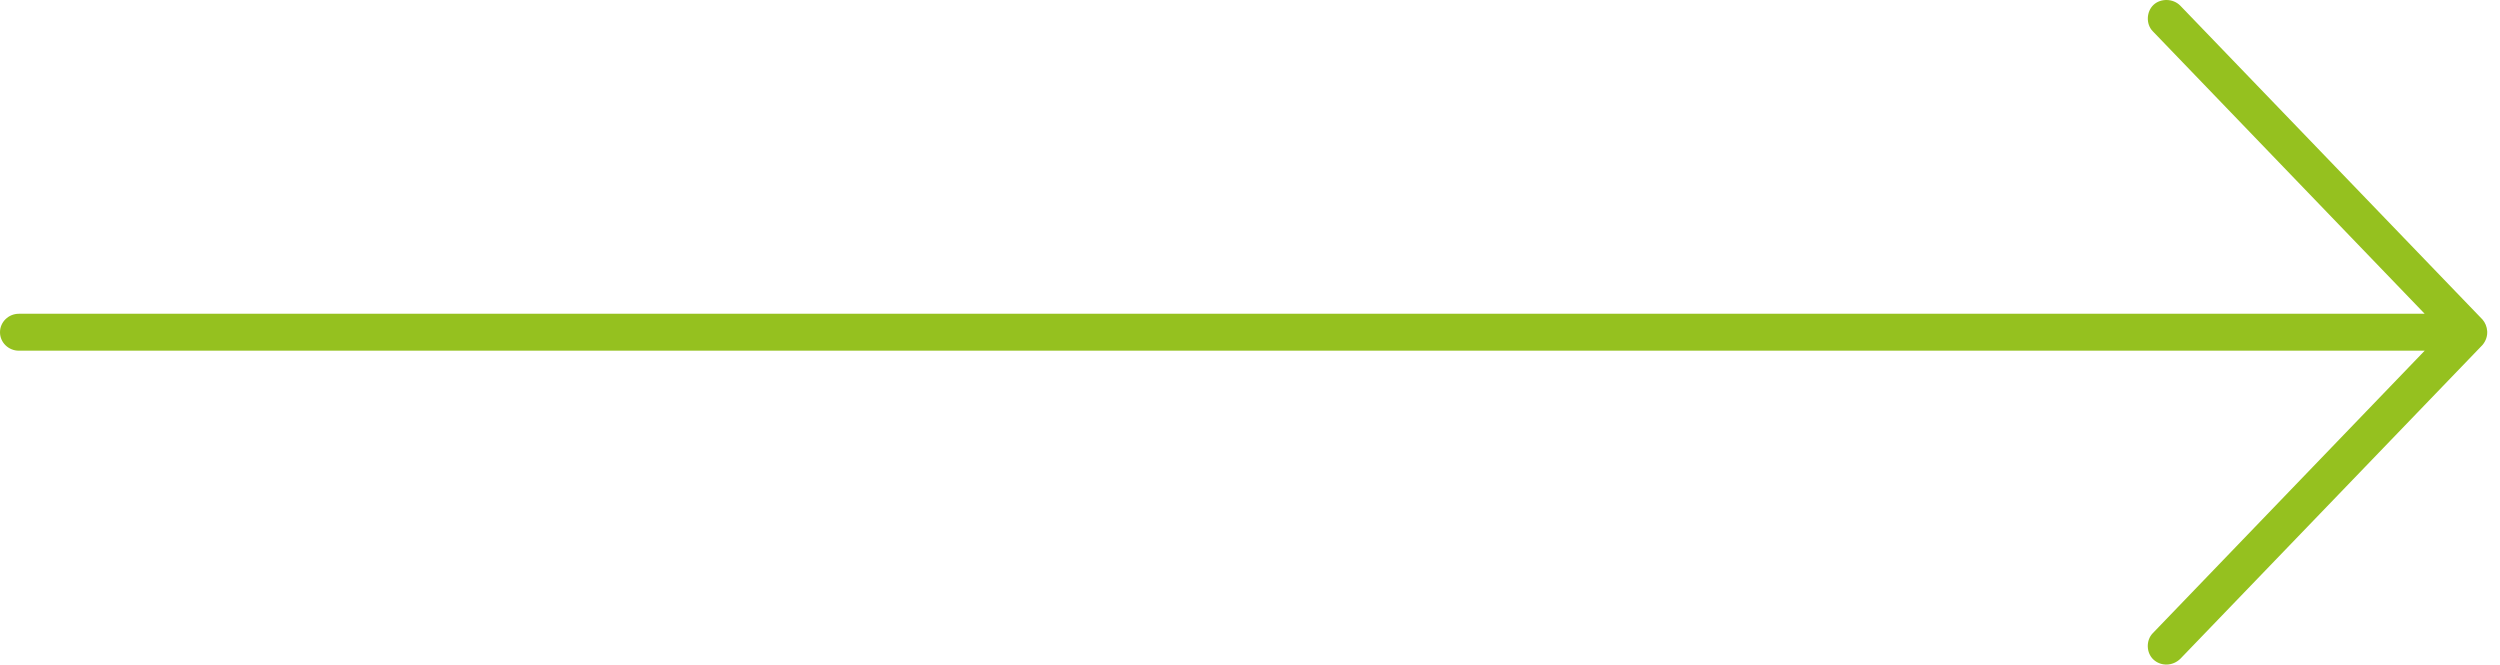 <?xml version="1.0" encoding="UTF-8"?>
<svg width="79px" height="21px" viewBox="0 0 79 21" version="1.1" xmlns="http://www.w3.org/2000/svg" xmlns:xlink="http://www.w3.org/1999/xlink">
    <!-- Generator: Sketch 53 (72520) - https://sketchapp.com -->
    <title>Fill 1</title>
    <desc>Created with Sketch.</desc>
    <g id="Page-1" stroke="none" stroke-width="1" fill="none" fill-rule="evenodd">
        <g id="Start" transform="translate(-302, -911)" fill="#95C11F">
            <g id="Group-3-1" transform="translate(302, 911)">
                <path d="M68.899,0.181 C68.669,-0.055 68.273,-0.056 68.051,0.154 C67.825,0.367 67.808,0.759 68.023,0.983 L76.62,9.915 L0.597,9.915 C0.267,9.915 -5.68434189e-13,10.177 -5.68434189e-13,10.499 C-5.68434189e-13,10.821 0.267,11.082 0.597,11.082 L76.62,11.082 L68.023,20.014 C67.808,20.239 67.821,20.634 68.051,20.844 C68.28,21.054 68.65,21.059 68.899,20.817 L78.448,10.9 C78.675,10.627 78.615,10.292 78.448,10.098 L68.899,0.181 Z" id="Fill-1-1"></path>
            </g>
        </g>
    </g>
</svg>